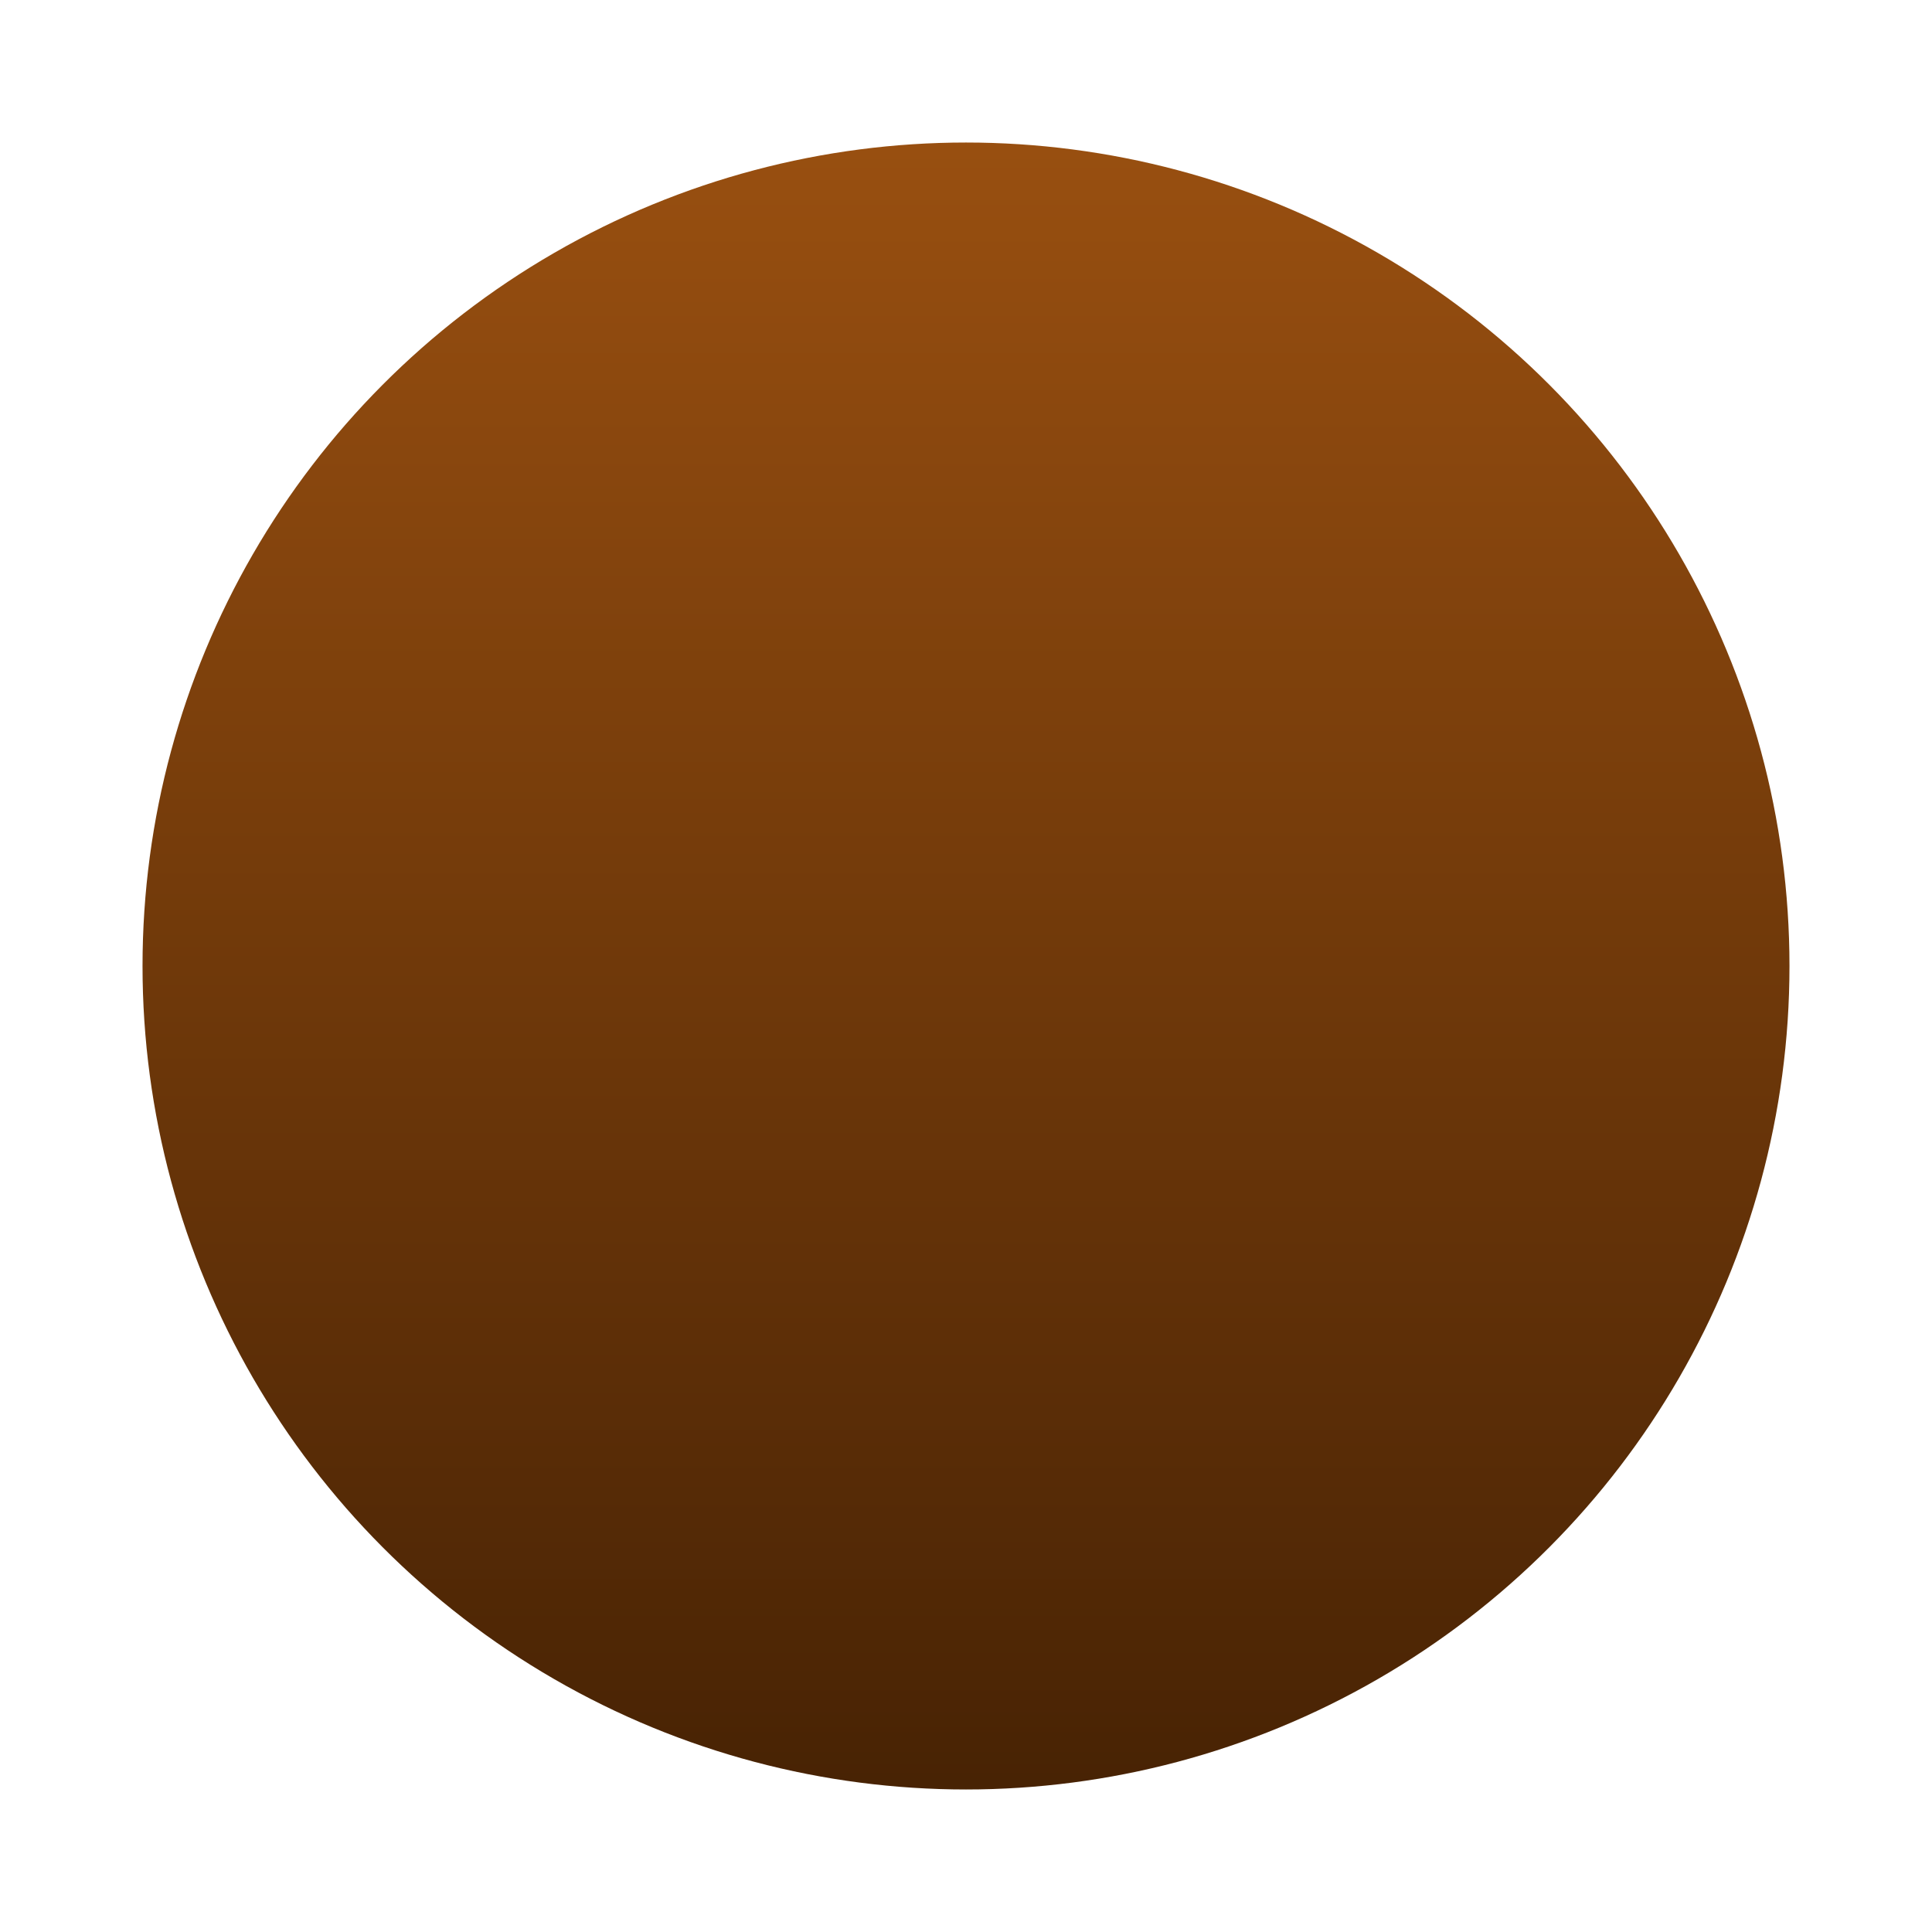 <svg xmlns="http://www.w3.org/2000/svg" xmlns:xlink="http://www.w3.org/1999/xlink" width="122" height="122" viewBox="0 0 122 122">
  <defs>
    <linearGradient id="linear-gradient" x1="0.5" x2="0.5" y2="1" gradientUnits="objectBoundingBox">
      <stop offset="0" stop-color="#984f10"/>
      <stop offset="1" stop-color="#482304"/>
    </linearGradient>
    <filter id="Ellipse_83" x="0" y="0" width="122" height="122" filterUnits="userSpaceOnUse">
      <feOffset dy="3" input="SourceAlpha"/>
      <feGaussianBlur stdDeviation="3" result="blur"/>
      <feFlood flood-opacity="0.161"/>
      <feComposite operator="in" in2="blur"/>
      <feComposite in="SourceGraphic"/>
    </filter>
  </defs>
  <g transform="matrix(1, 0, 0, 1, 0, 0)" filter="url(#Ellipse_83)">
    <circle id="Ellipse_83-2" data-name="Ellipse 83" cx="52" cy="52" r="52" transform="translate(9 6)" fill="url(#linear-gradient)"/>
  </g>
</svg>
